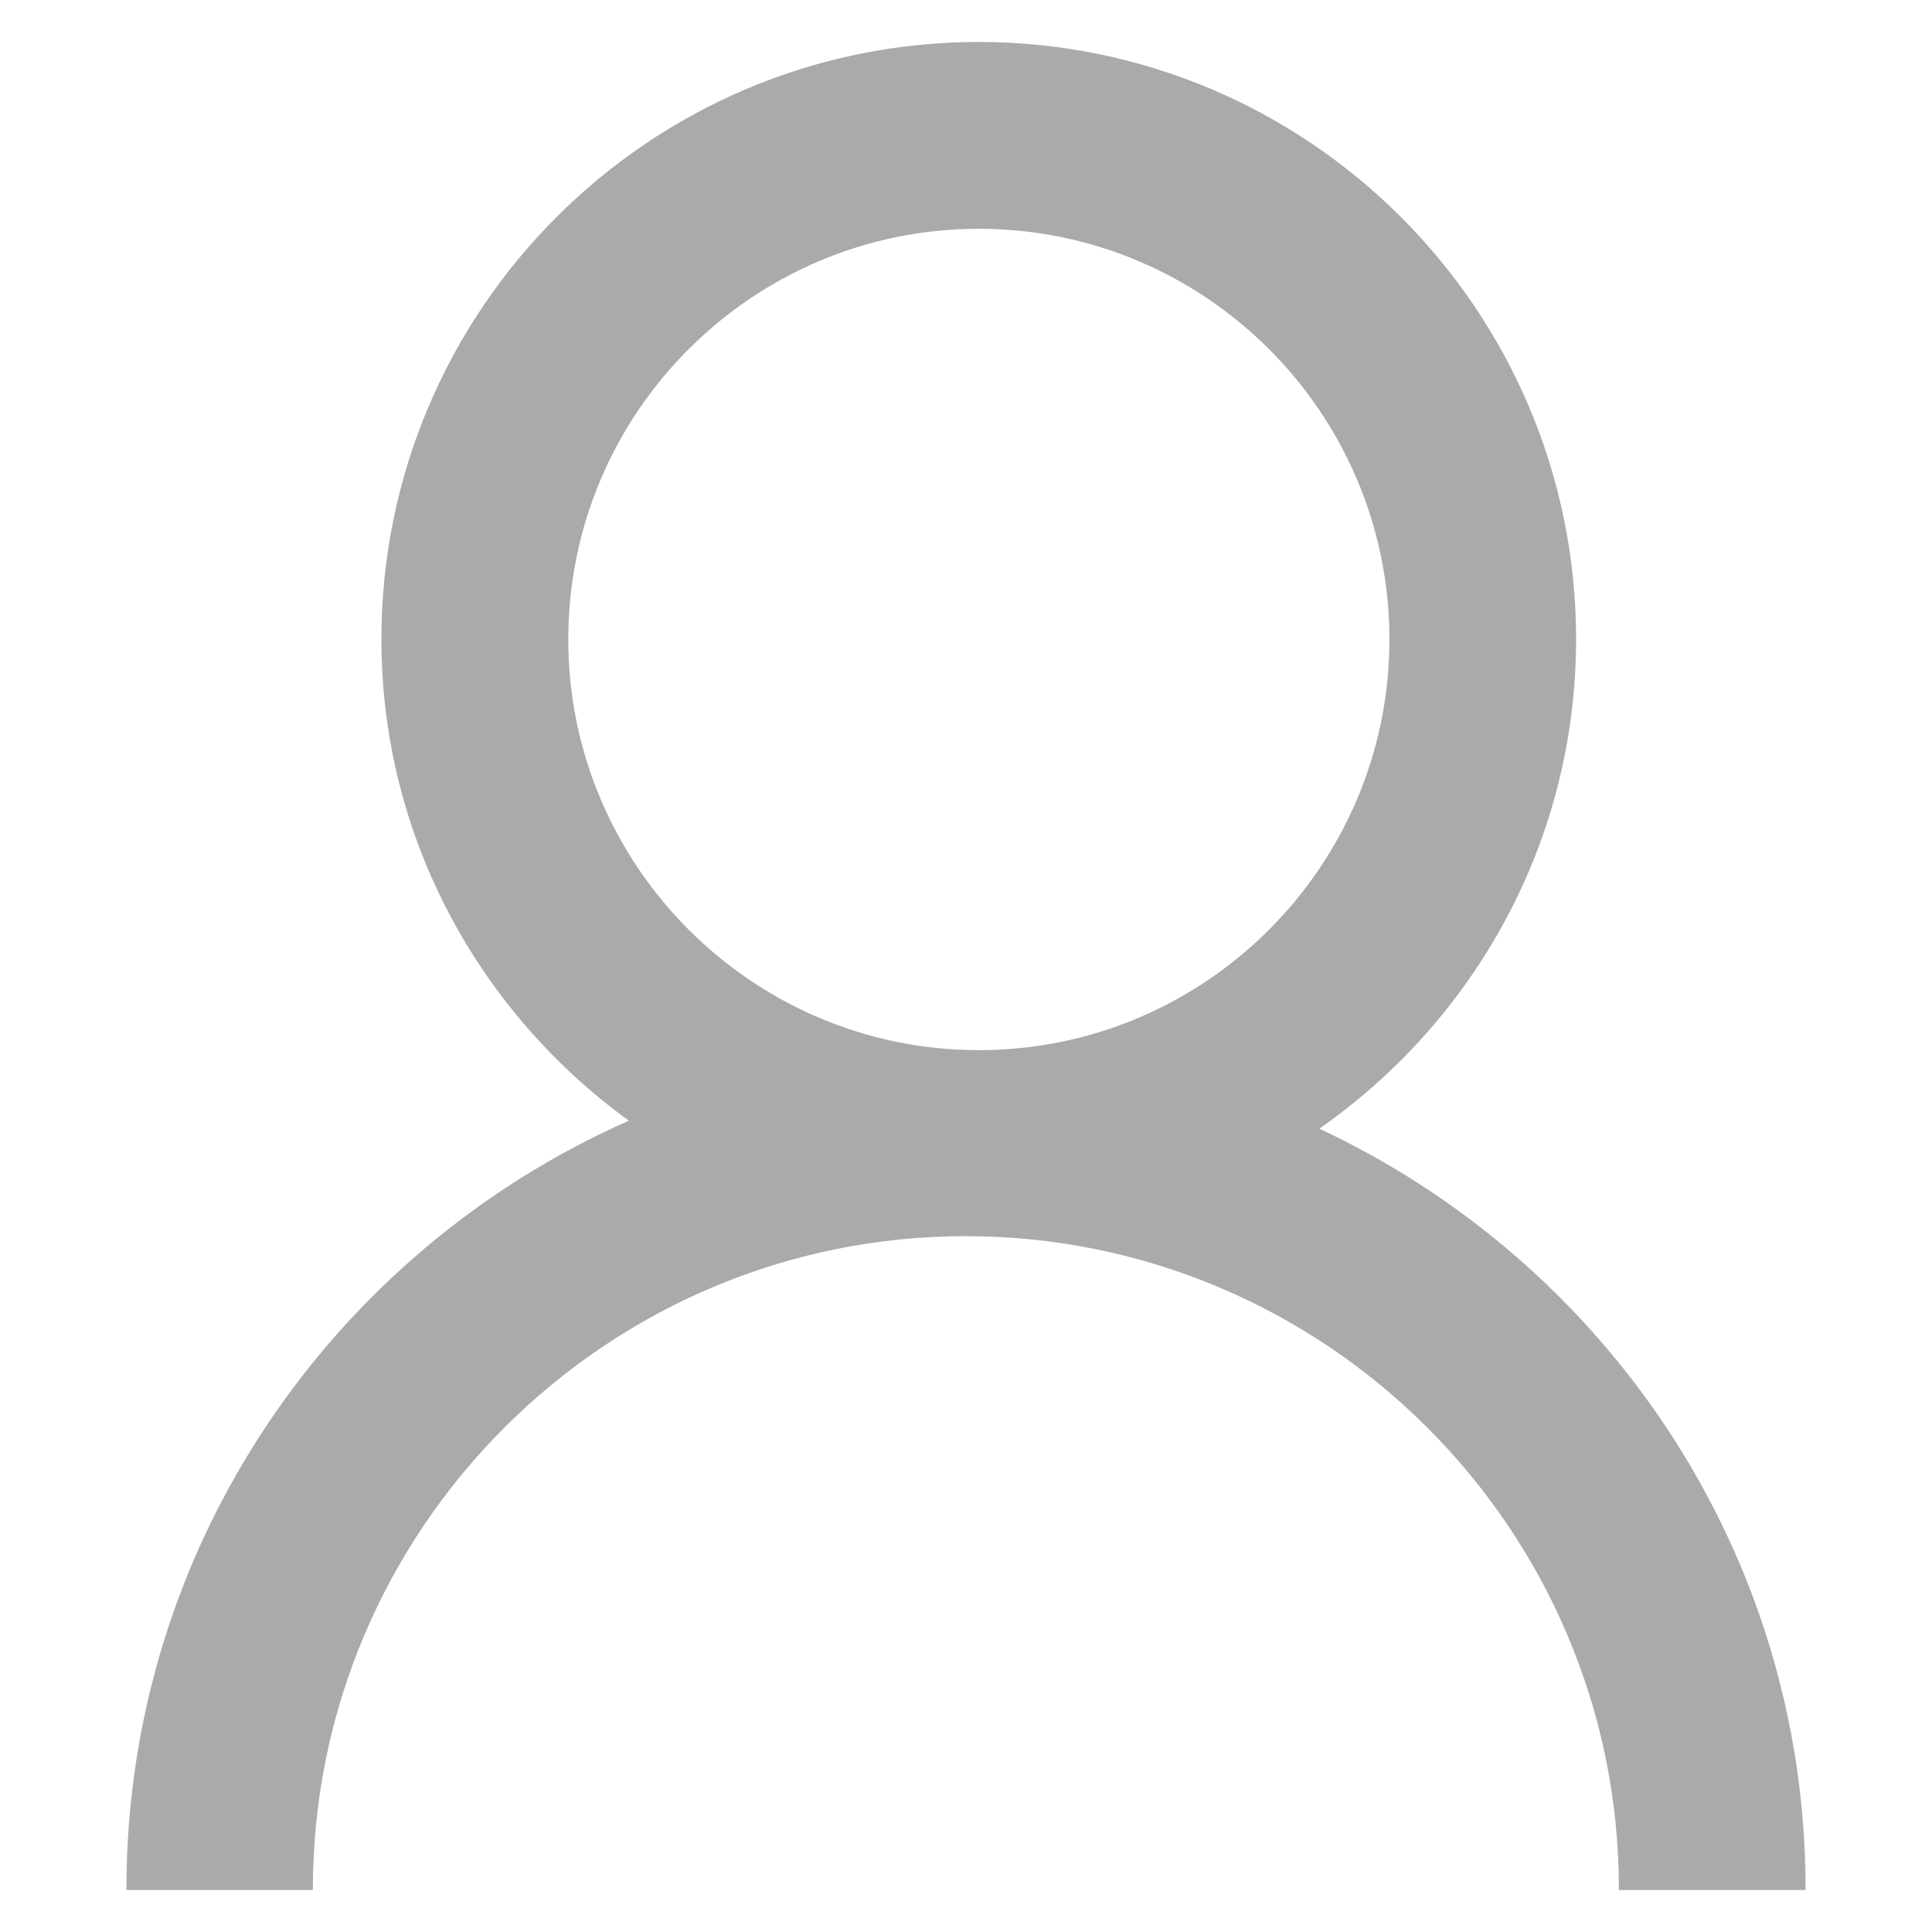 <?xml version="1.0" encoding="utf-8"?>
<!-- Generator: Adobe Illustrator 14.0.0, SVG Export Plug-In . SVG Version: 6.00 Build 43363)  -->
<!DOCTYPE svg PUBLIC "-//W3C//DTD SVG 1.1//EN" "http://www.w3.org/Graphics/SVG/1.1/DTD/svg11.dtd">
<svg version="1.1" id="Layer_1" xmlns="http://www.w3.org/2000/svg" xmlns:xlink="http://www.w3.org/1999/xlink" x="0px" y="0px"
	 width="36px" height="36px" viewBox="0 0 36 36" enable-background="new 0 0 36 36" xml:space="preserve">
<g>
	<path fill="#AAAAAA" d="M33.644,35.2c0.002-6.268-3.719-11.672-9.061-14.169c2.882-2.01,4.785-5.342,4.785-9.121
		c0-6.137-4.992-11.128-11.131-11.128c-6.14,0-11.13,4.992-11.13,11.128c0,3.696,1.829,6.955,4.611,8.973
		C6.211,23.313,2.356,28.81,2.356,35.2c0,0.006,0.002,0.012,0.002,0.018h3.471c0-0.006,0.001-0.012,0.001-0.018
		c0-6.706,5.458-12.166,12.165-12.166c6.71,0,12.171,5.46,12.171,12.166c0,0.006,0.003,0.012,0.003,0.018h3.472
		C33.642,35.212,33.644,35.206,33.644,35.2z M18.239,19.568c-4.216,0-7.65-3.434-7.65-7.654c0-4.223,3.433-7.651,7.65-7.651
		c4.22,0,7.651,3.431,7.651,7.651C25.89,16.134,22.459,19.568,18.239,19.568z"/>
</g>
</svg>
